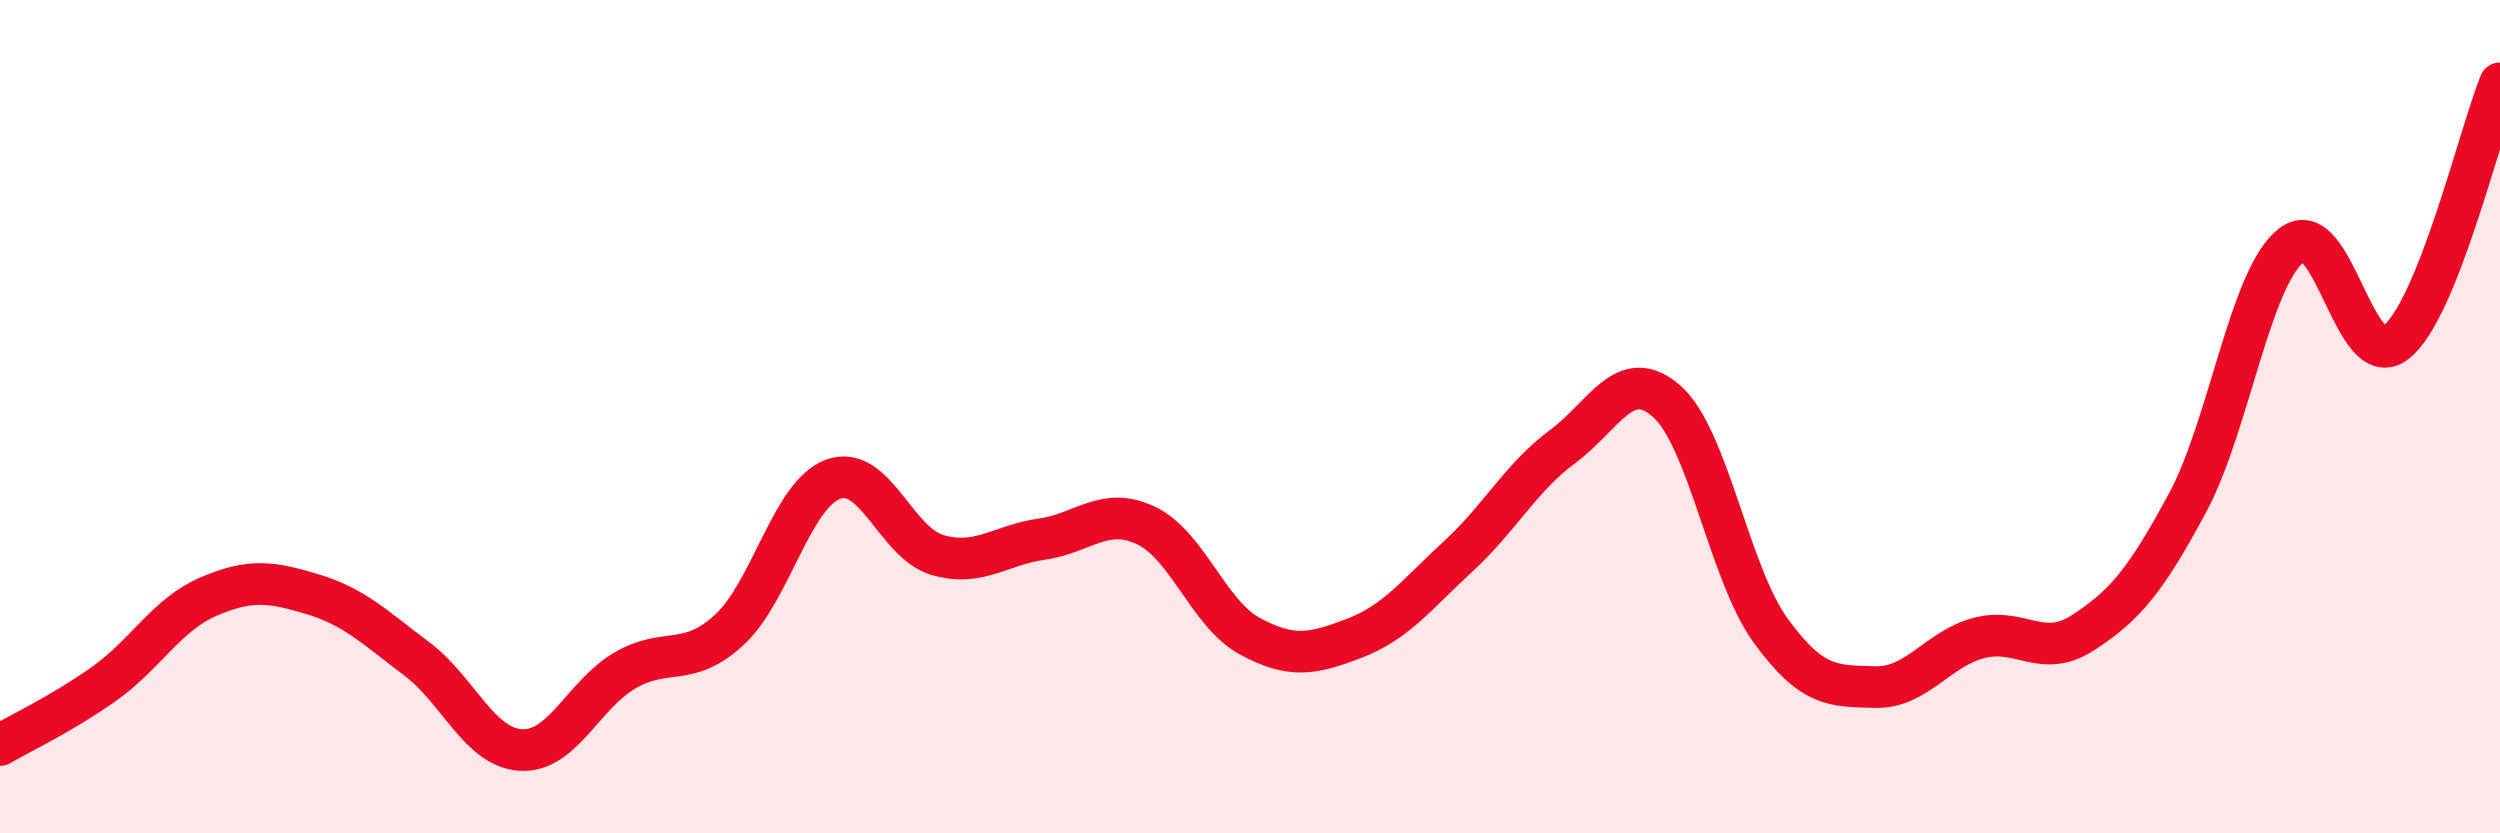 
    <svg width="60" height="20" viewBox="0 0 60 20" xmlns="http://www.w3.org/2000/svg">
      <path
        d="M 0,17.88 C 0.5,17.59 1.5,17.12 2.5,16.41 C 3.5,15.7 4,14.75 5,14.32 C 6,13.89 6.5,13.96 7.5,14.26 C 8.5,14.56 9,15.06 10,15.81 C 11,16.56 11.5,17.94 12.5,18 C 13.5,18.06 14,16.67 15,16.09 C 16,15.51 16.5,16.04 17.5,15.12 C 18.5,14.2 19,11.86 20,11.5 C 21,11.14 21.5,13.03 22.5,13.32 C 23.5,13.61 24,13.08 25,12.94 C 26,12.8 26.5,12.14 27.5,12.61 C 28.5,13.08 29,14.73 30,15.27 C 31,15.81 31.5,15.7 32.5,15.32 C 33.5,14.94 34,14.27 35,13.35 C 36,12.43 36.5,11.46 37.5,10.72 C 38.5,9.98 39,8.75 40,9.63 C 41,10.51 41.5,13.77 42.5,15.14 C 43.5,16.51 44,16.46 45,16.49 C 46,16.52 46.5,15.57 47.5,15.31 C 48.5,15.05 49,15.83 50,15.18 C 51,14.53 51.5,13.93 52.5,12.07 C 53.5,10.21 54,6.65 55,5.88 C 56,5.11 56.5,9 57.5,8.22 C 58.5,7.44 59.5,3.24 60,2L60 20L0 20Z"
        fill="#EB0A25"
        opacity="0.1"
        stroke-linecap="round"
        stroke-linejoin="round"
      />
      <path
        d="M 0,17.88 C 0.5,17.59 1.5,17.12 2.5,16.41 C 3.5,15.7 4,14.75 5,14.32 C 6,13.89 6.5,13.96 7.5,14.26 C 8.5,14.56 9,15.06 10,15.81 C 11,16.56 11.5,17.94 12.5,18 C 13.5,18.06 14,16.67 15,16.09 C 16,15.51 16.5,16.04 17.5,15.12 C 18.5,14.2 19,11.86 20,11.5 C 21,11.14 21.5,13.03 22.5,13.32 C 23.5,13.61 24,13.08 25,12.94 C 26,12.8 26.5,12.14 27.5,12.61 C 28.5,13.08 29,14.73 30,15.27 C 31,15.81 31.5,15.7 32.5,15.32 C 33.5,14.94 34,14.27 35,13.35 C 36,12.43 36.5,11.46 37.5,10.72 C 38.5,9.98 39,8.75 40,9.63 C 41,10.51 41.5,13.77 42.5,15.14 C 43.5,16.51 44,16.46 45,16.49 C 46,16.52 46.5,15.57 47.5,15.31 C 48.5,15.05 49,15.83 50,15.18 C 51,14.53 51.5,13.93 52.5,12.07 C 53.5,10.21 54,6.65 55,5.88 C 56,5.11 56.5,9 57.5,8.22 C 58.5,7.44 59.5,3.24 60,2"
        stroke="#EB0A25"
        stroke-width="1"
        fill="none"
        stroke-linecap="round"
        stroke-linejoin="round"
      />
    </svg>
  